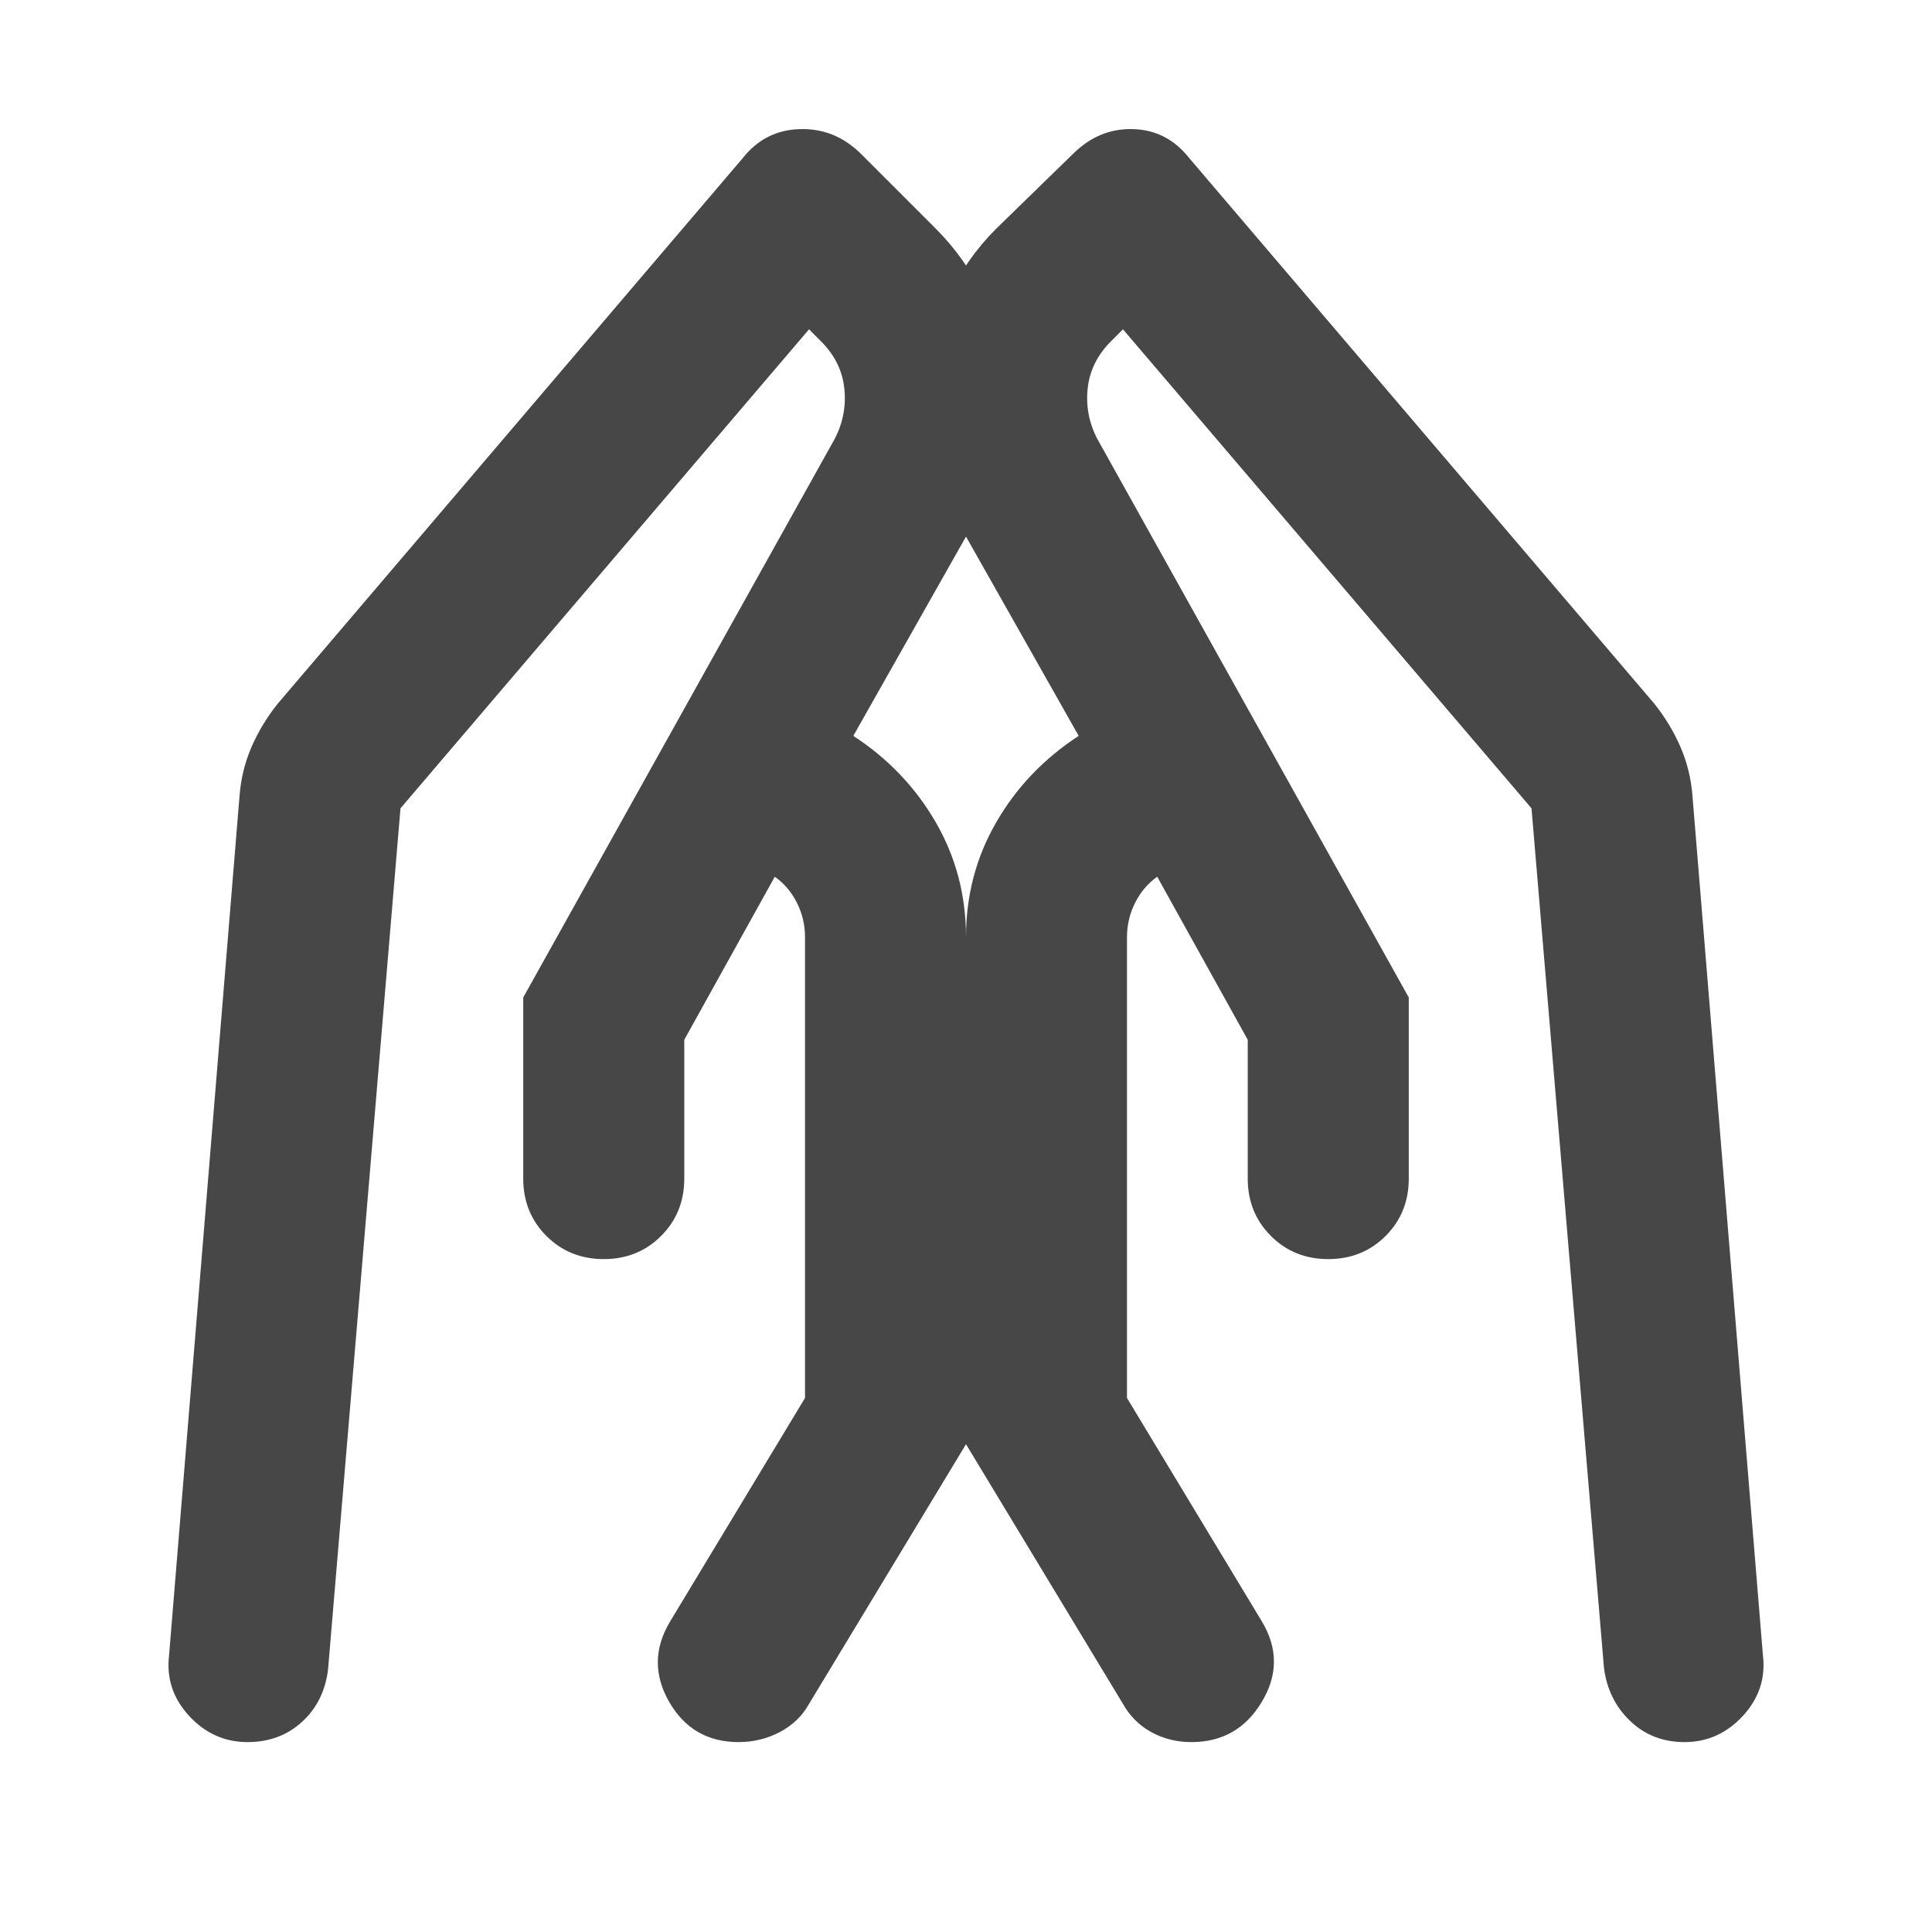 <svg width="34" height="34" viewBox="0 0 34 34" fill="none" xmlns="http://www.w3.org/2000/svg">
<mask id="mask0_2709_3209" style="mask-type:alpha" maskUnits="userSpaceOnUse" x="0" y="0" width="34" height="34">
<rect width="34" height="34" fill="#D9D9D9"/>
</mask>
<g mask="url(#mask0_2709_3209)">
<path d="M24.792 17.554V20.741C24.792 21.143 24.656 21.479 24.384 21.751C24.113 22.022 23.776 22.158 23.375 22.158C22.974 22.158 22.637 22.022 22.366 21.751C22.094 21.479 21.958 21.143 21.958 20.741V18.298L20.365 15.429C20.199 15.547 20.07 15.7 19.975 15.889C19.881 16.078 19.833 16.279 19.833 16.491V24.602L22.206 28.533C22.49 29.005 22.49 29.477 22.206 29.95C21.923 30.422 21.51 30.658 20.967 30.658C20.707 30.658 20.471 30.599 20.258 30.481C20.046 30.363 19.881 30.198 19.762 29.985L17 25.416V16.491C17 15.759 17.177 15.086 17.531 14.473C17.885 13.859 18.369 13.351 18.983 12.95L17 9.443C16.528 8.546 16.321 7.596 16.38 6.592C16.439 5.589 16.823 4.733 17.531 4.025L18.877 2.714C19.184 2.407 19.538 2.26 19.94 2.272C20.341 2.283 20.672 2.455 20.931 2.785L29.113 12.383C29.301 12.619 29.455 12.873 29.573 13.144C29.691 13.416 29.762 13.705 29.785 14.012L31.025 29.135C31.072 29.537 30.954 29.891 30.671 30.198C30.387 30.505 30.045 30.658 29.644 30.658C29.266 30.658 28.947 30.534 28.688 30.286C28.428 30.038 28.274 29.725 28.227 29.348L26.952 14.225L19.762 5.795L19.55 6.008C19.314 6.244 19.178 6.516 19.143 6.823C19.107 7.13 19.16 7.425 19.302 7.708L24.792 17.554ZM9.208 17.554L14.698 7.708C14.84 7.425 14.893 7.13 14.857 6.823C14.822 6.516 14.686 6.244 14.45 6.008L14.238 5.795L7.048 14.225L5.773 29.383C5.726 29.761 5.572 30.068 5.313 30.304C5.053 30.54 4.734 30.658 4.356 30.658C3.955 30.658 3.613 30.505 3.329 30.198C3.046 29.891 2.928 29.537 2.975 29.135L4.215 14.012C4.238 13.705 4.309 13.416 4.427 13.144C4.545 12.873 4.699 12.619 4.888 12.383L13.069 2.785C13.329 2.455 13.665 2.283 14.078 2.272C14.491 2.26 14.851 2.407 15.158 2.714L16.469 4.025C17.177 4.733 17.561 5.589 17.62 6.592C17.679 7.596 17.472 8.546 17 9.443L15.017 12.95C15.631 13.351 16.115 13.859 16.469 14.473C16.823 15.086 17 15.759 17 16.491V25.416L14.238 29.985C14.12 30.198 13.948 30.363 13.724 30.481C13.5 30.599 13.258 30.658 12.998 30.658C12.455 30.658 12.048 30.422 11.776 29.95C11.505 29.477 11.51 29.005 11.794 28.533L14.167 24.602V16.491C14.167 16.279 14.12 16.078 14.025 15.889C13.931 15.7 13.801 15.547 13.635 15.429L12.042 18.298V20.741C12.042 21.143 11.906 21.479 11.634 21.751C11.363 22.022 11.026 22.158 10.625 22.158C10.224 22.158 9.887 22.022 9.616 21.751C9.344 21.479 9.208 21.143 9.208 20.741V17.554Z" fill="#484747"/>
</g>
</svg>
